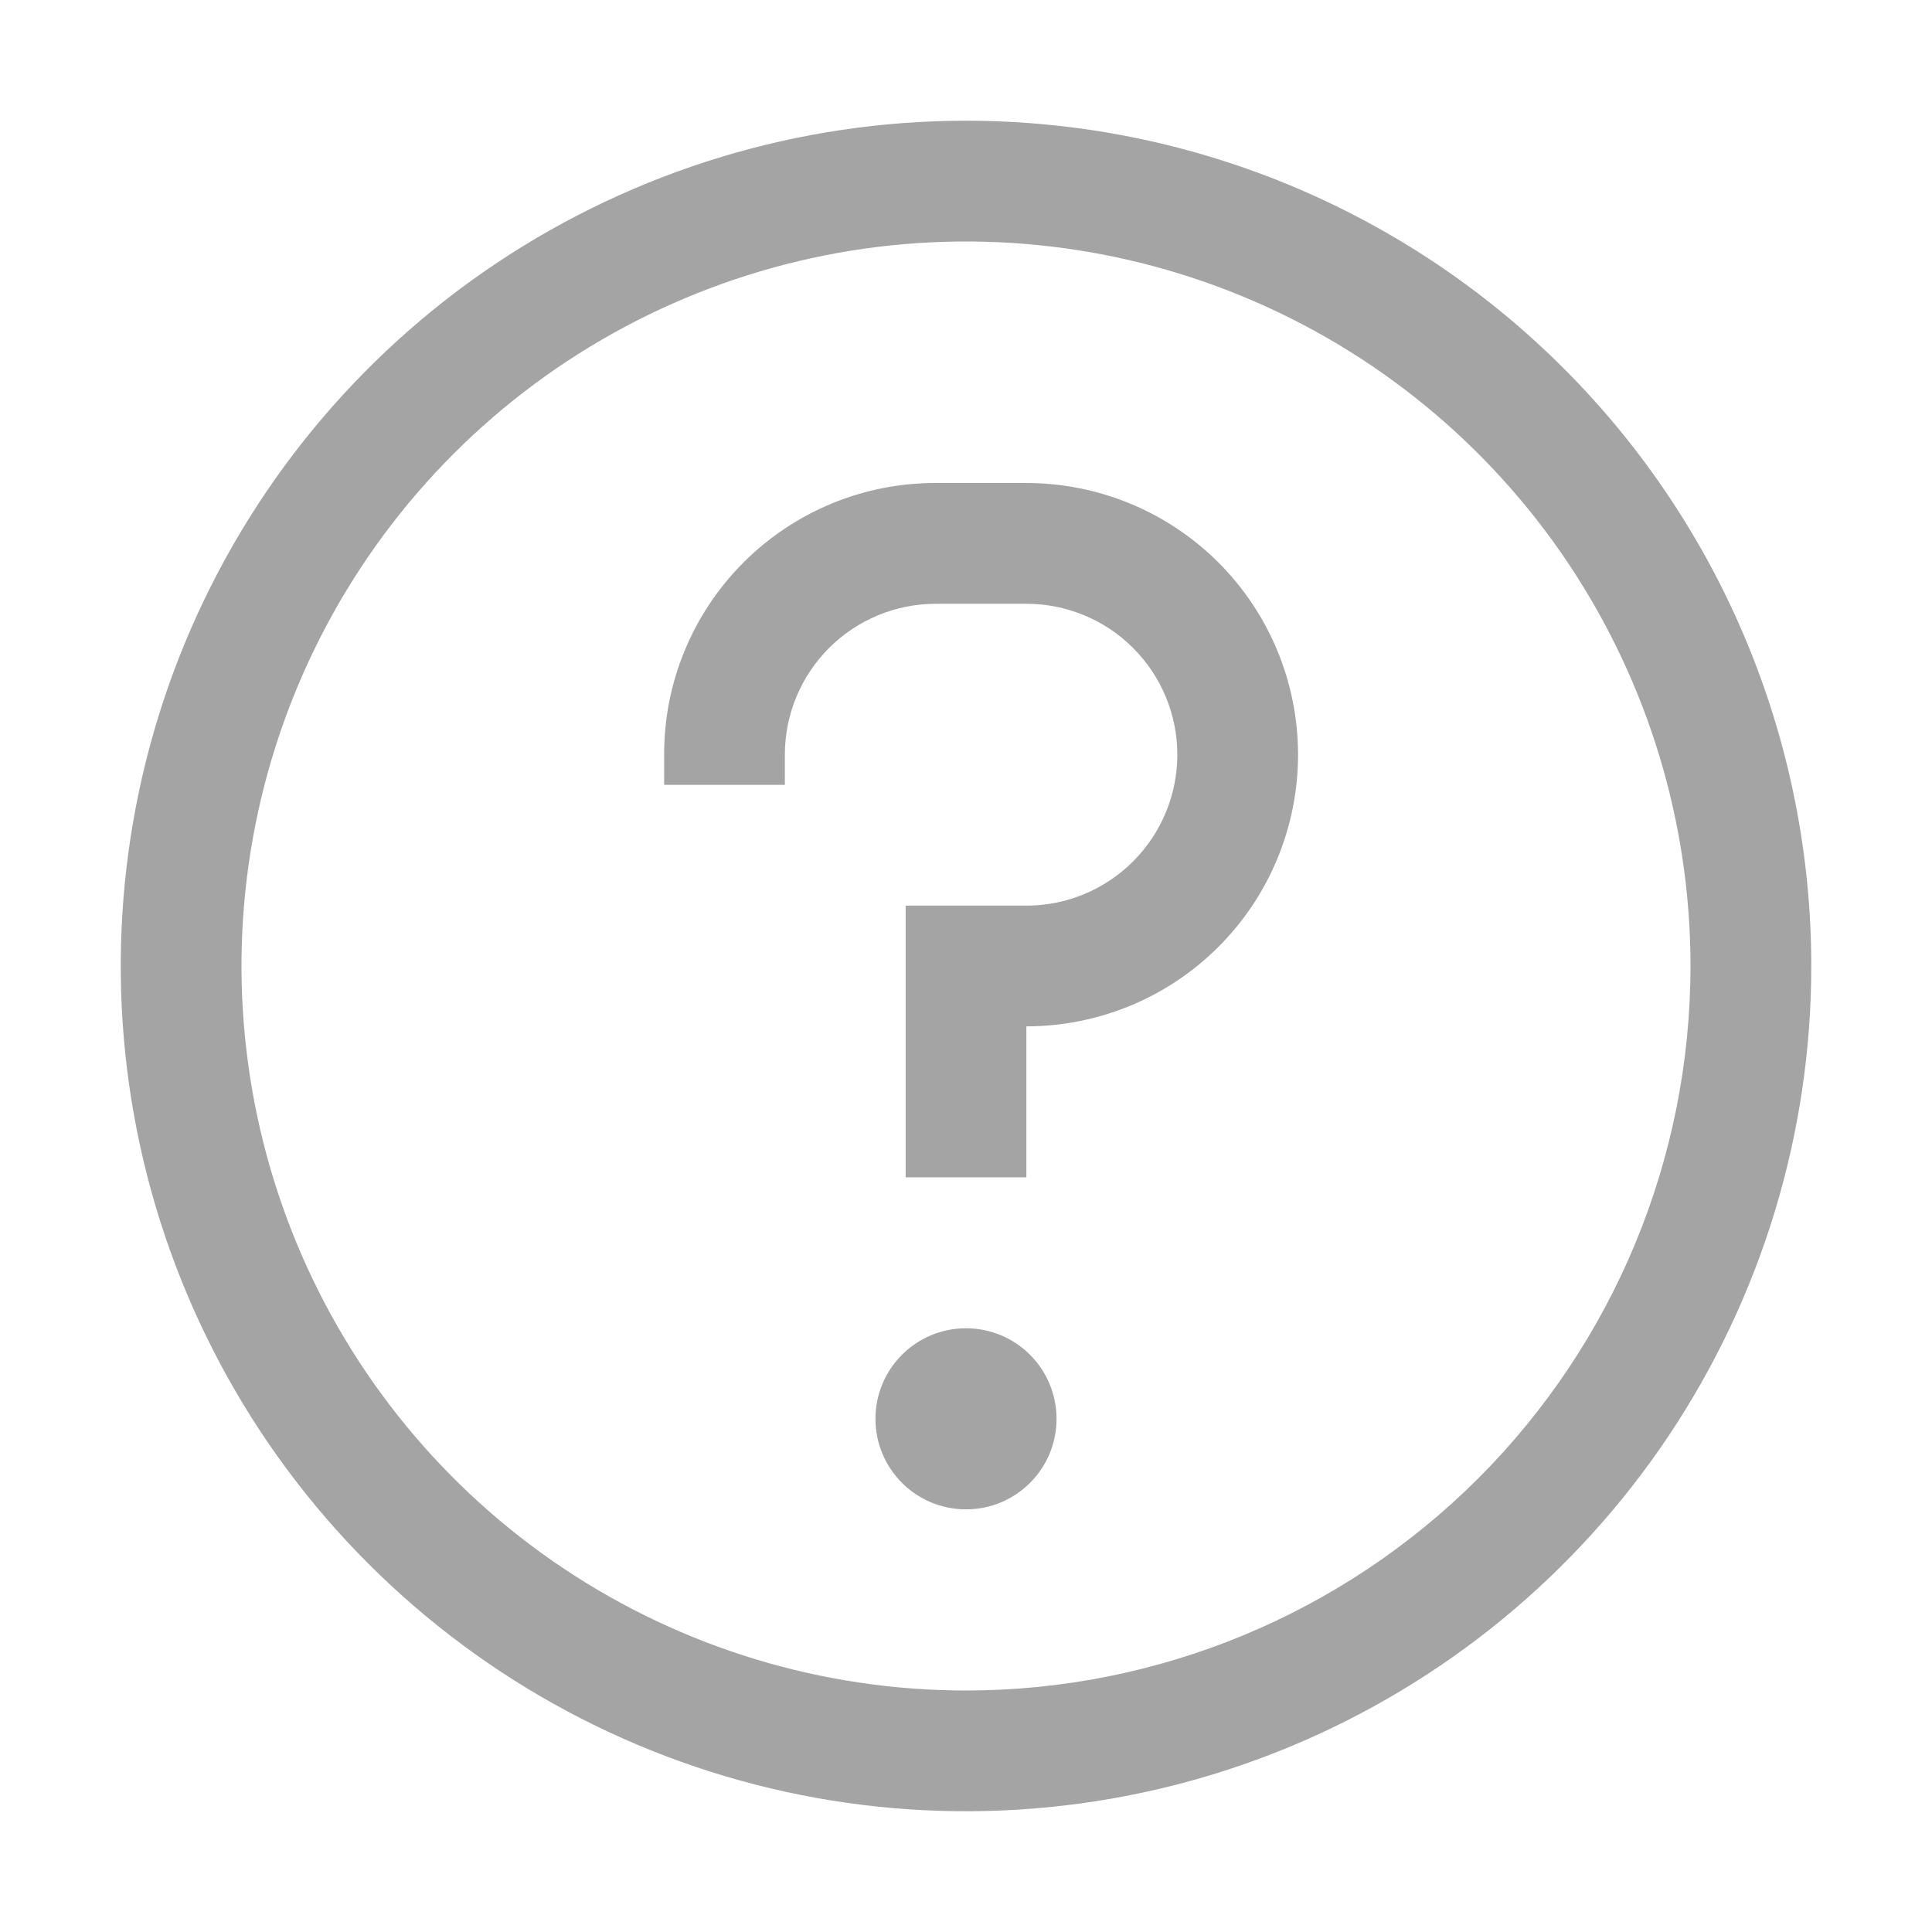 <svg width="29" height="29" viewBox="0 0 29 29" fill="none" xmlns="http://www.w3.org/2000/svg">
<path d="M14.5 1.812C11.991 1.812 9.538 2.557 7.451 3.951C5.365 5.345 3.739 7.326 2.778 9.645C1.818 11.963 1.567 14.514 2.056 16.975C2.546 19.436 3.754 21.697 5.529 23.471C7.303 25.246 9.564 26.454 12.025 26.944C14.486 27.433 17.037 27.182 19.355 26.222C21.674 25.261 23.655 23.635 25.049 21.549C26.443 19.462 27.188 17.009 27.188 14.5C27.188 11.135 25.851 7.908 23.471 5.529C21.092 3.149 17.865 1.812 14.5 1.812ZM14.5 25.375C12.349 25.375 10.247 24.737 8.458 23.542C6.67 22.347 5.276 20.649 4.453 18.662C3.63 16.674 3.414 14.488 3.834 12.378C4.254 10.269 5.289 8.331 6.81 6.81C8.331 5.289 10.269 4.254 12.378 3.834C14.488 3.414 16.674 3.63 18.662 4.453C20.649 5.276 22.347 6.67 23.542 8.458C24.737 10.247 25.375 12.349 25.375 14.5C25.375 17.384 24.229 20.15 22.19 22.19C20.15 24.229 17.384 25.375 14.5 25.375Z" fill="#A5A4A4"/>
<path d="M14.5 22.656C15.251 22.656 15.859 22.048 15.859 21.297C15.859 20.546 15.251 19.938 14.5 19.938C13.749 19.938 13.141 20.546 13.141 21.297C13.141 22.048 13.749 22.656 14.5 22.656Z" fill="#A5A4A4"/>
<path d="M15.406 7.25H14.047C13.511 7.249 12.98 7.353 12.485 7.558C11.989 7.763 11.54 8.063 11.161 8.442C10.782 8.821 10.481 9.271 10.277 9.766C10.072 10.261 9.968 10.792 9.969 11.328V11.781H11.781V11.328C11.781 10.727 12.02 10.151 12.445 9.726C12.87 9.301 13.446 9.063 14.047 9.063H15.406C16.007 9.063 16.583 9.301 17.008 9.726C17.433 10.151 17.672 10.727 17.672 11.328C17.672 11.929 17.433 12.505 17.008 12.93C16.583 13.355 16.007 13.594 15.406 13.594H13.594V17.672H15.406V15.406C16.488 15.406 17.525 14.977 18.29 14.212C19.055 13.447 19.484 12.41 19.484 11.328C19.484 10.246 19.055 9.209 18.29 8.444C17.525 7.68 16.488 7.25 15.406 7.25Z" fill="#A5A4A4"/>
</svg>
